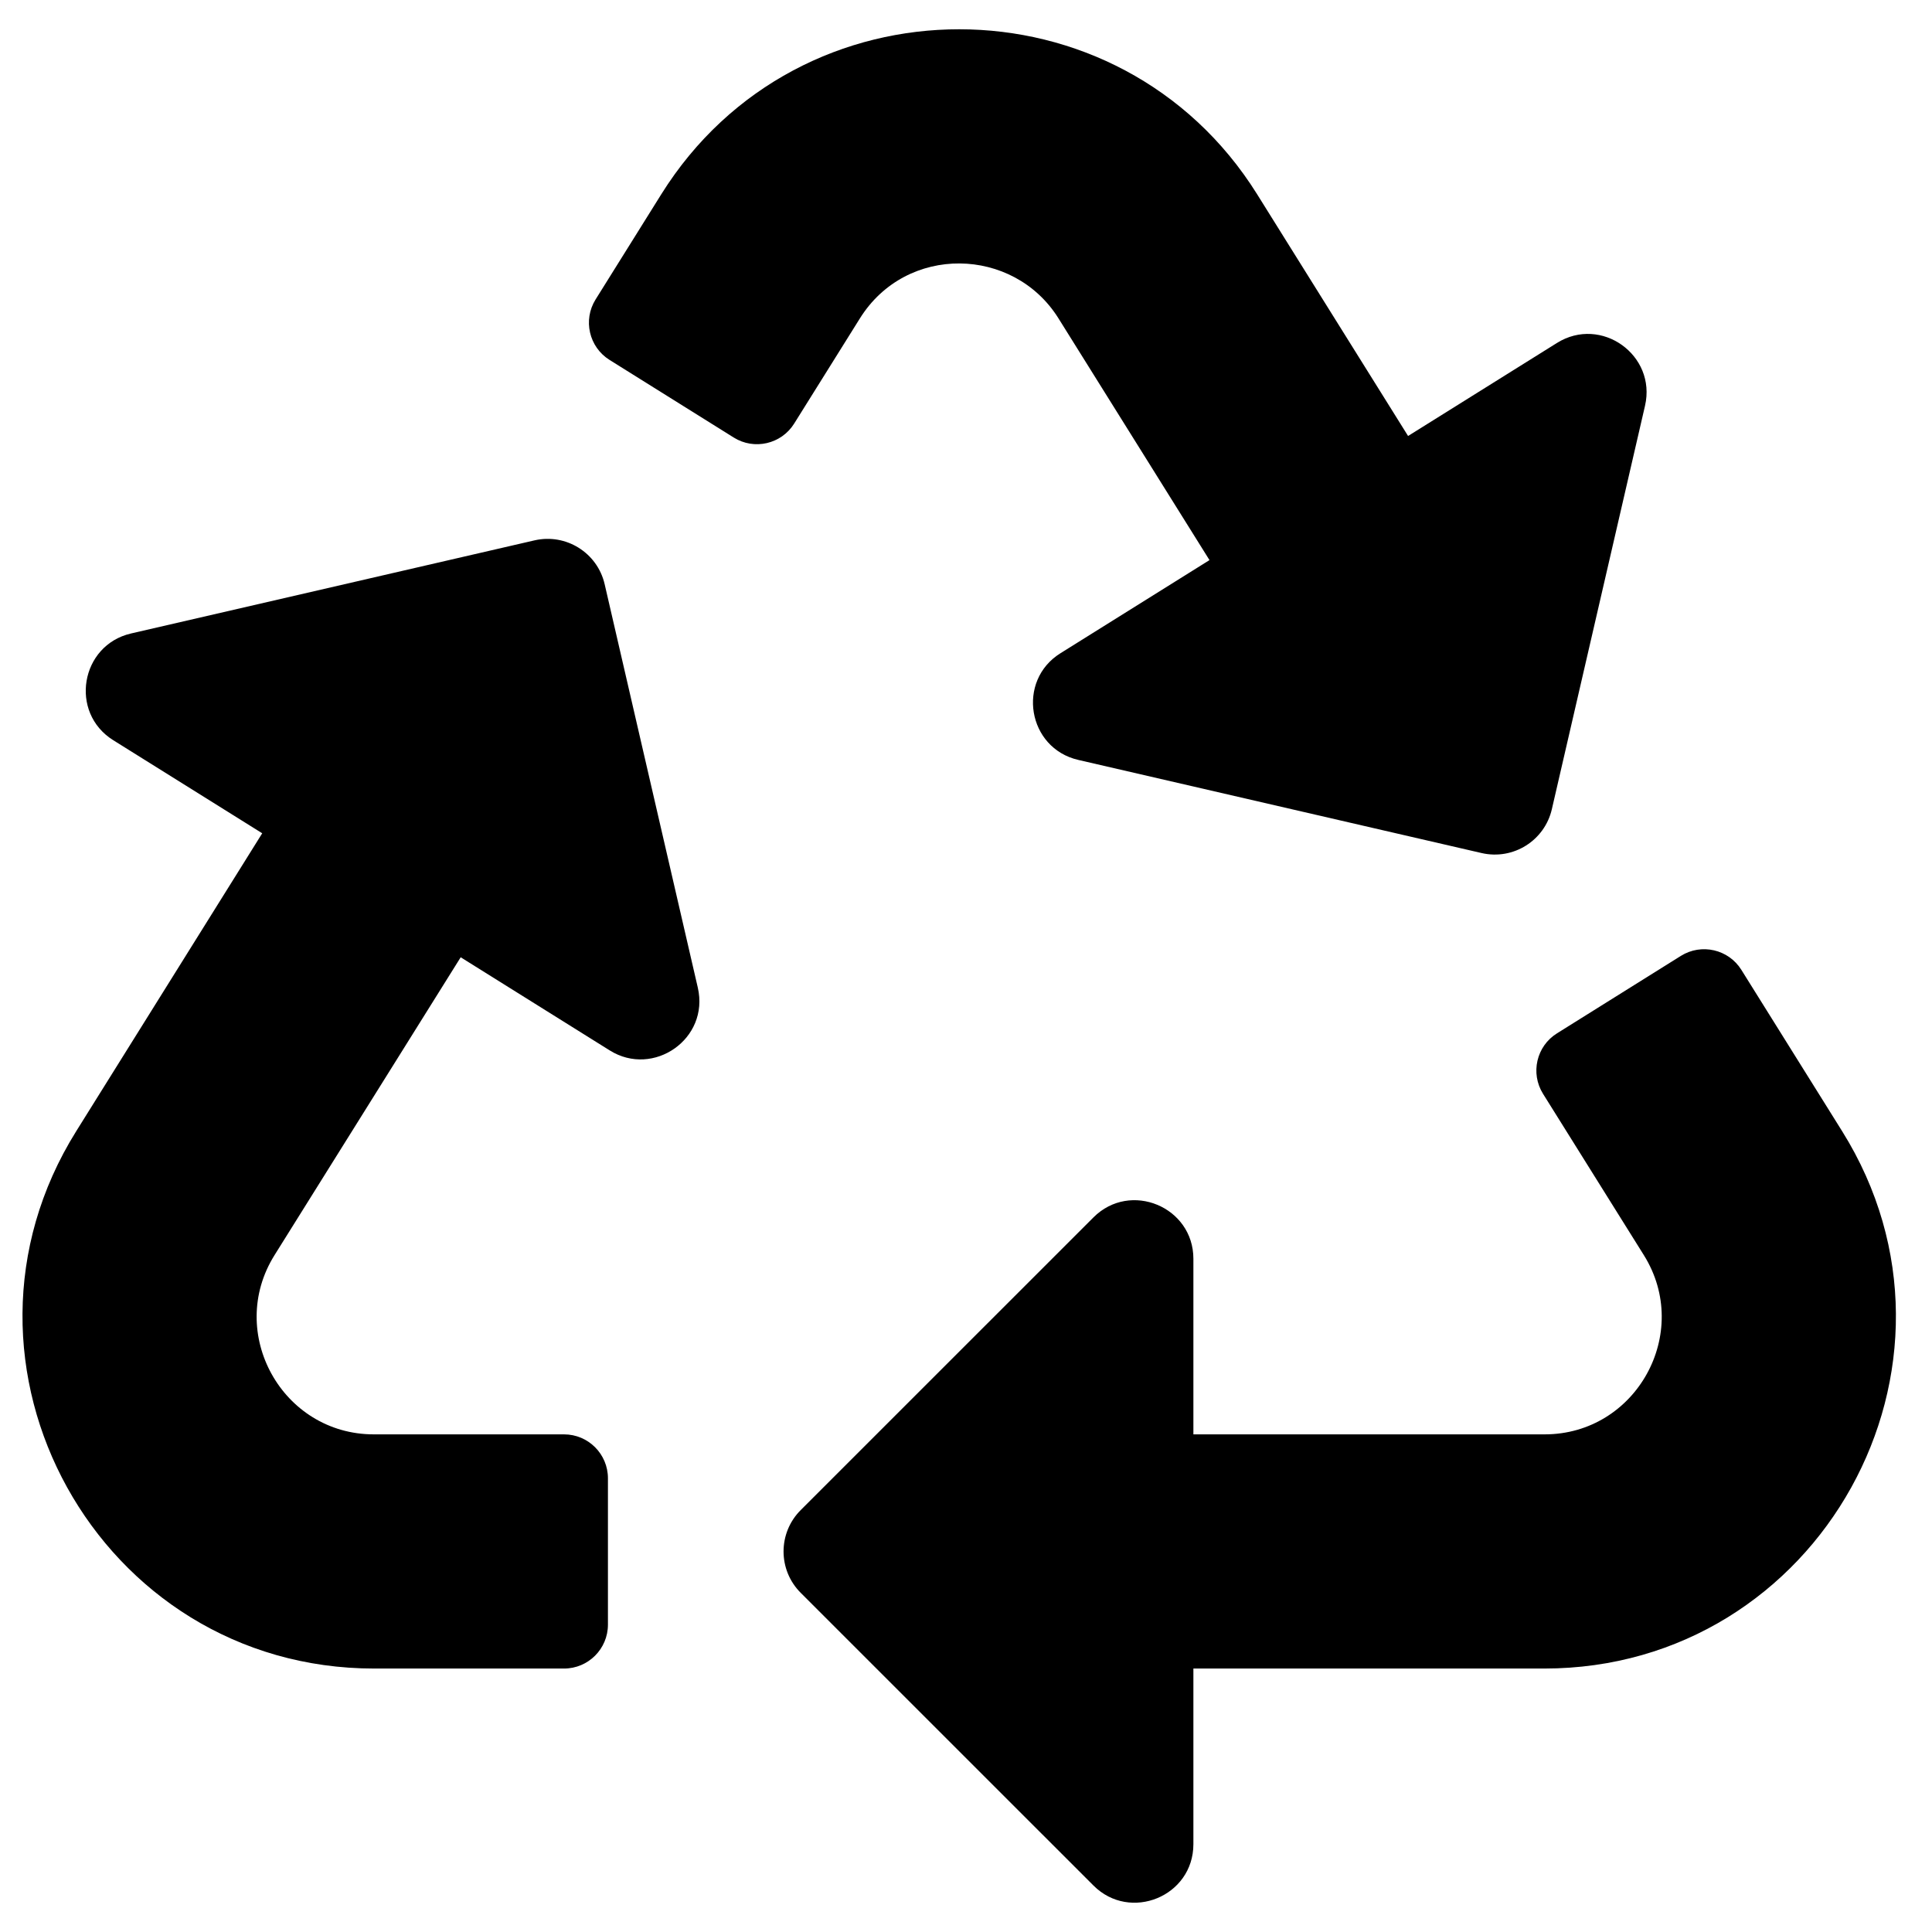 <svg width="33" height="33" viewBox="0 0 33 33" fill="none" xmlns="http://www.w3.org/2000/svg">
<path d="M11.919 16.869C12.121 17.744 11.161 18.409 10.415 17.942L7.869 16.351L4.689 21.439C3.859 22.767 4.819 24.5 6.385 24.5H9.634C10.048 24.5 10.384 24.836 10.384 25.25V27.75C10.384 28.164 10.048 28.5 9.634 28.5H6.391C1.683 28.5 -1.19 23.309 1.303 19.32L4.479 14.233L1.934 12.643C1.179 12.171 1.374 11.02 2.239 10.82L9.129 9.23C9.667 9.106 10.204 9.441 10.328 9.979L11.919 16.869ZM18.079 5.437L20.659 9.567L18.113 11.158C17.36 11.628 17.551 12.78 18.418 12.98L25.308 14.571C25.85 14.695 26.384 14.356 26.507 13.821L28.098 6.931C28.298 6.066 27.349 5.386 26.594 5.858L24.051 7.447L21.472 3.317C19.127 -0.435 13.646 -0.443 11.296 3.317L10.173 5.115C9.954 5.466 10.061 5.929 10.412 6.148L12.532 7.473C12.883 7.693 13.346 7.586 13.565 7.235L14.688 5.438C15.482 4.167 17.311 4.208 18.079 5.437ZM31.464 19.32L29.744 16.566C29.525 16.215 29.062 16.108 28.711 16.327L26.595 17.65C26.243 17.869 26.137 18.332 26.356 18.683L28.079 21.44C28.907 22.766 27.95 24.5 26.383 24.5H20.384V21.501C20.384 20.613 19.306 20.165 18.677 20.794L13.677 25.793C13.286 26.183 13.286 26.817 13.677 27.207L18.677 32.206C19.302 32.832 20.384 32.394 20.384 31.499V28.5H26.376C31.081 28.5 33.96 23.313 31.464 19.32Z" fill="black"/>
</svg>
